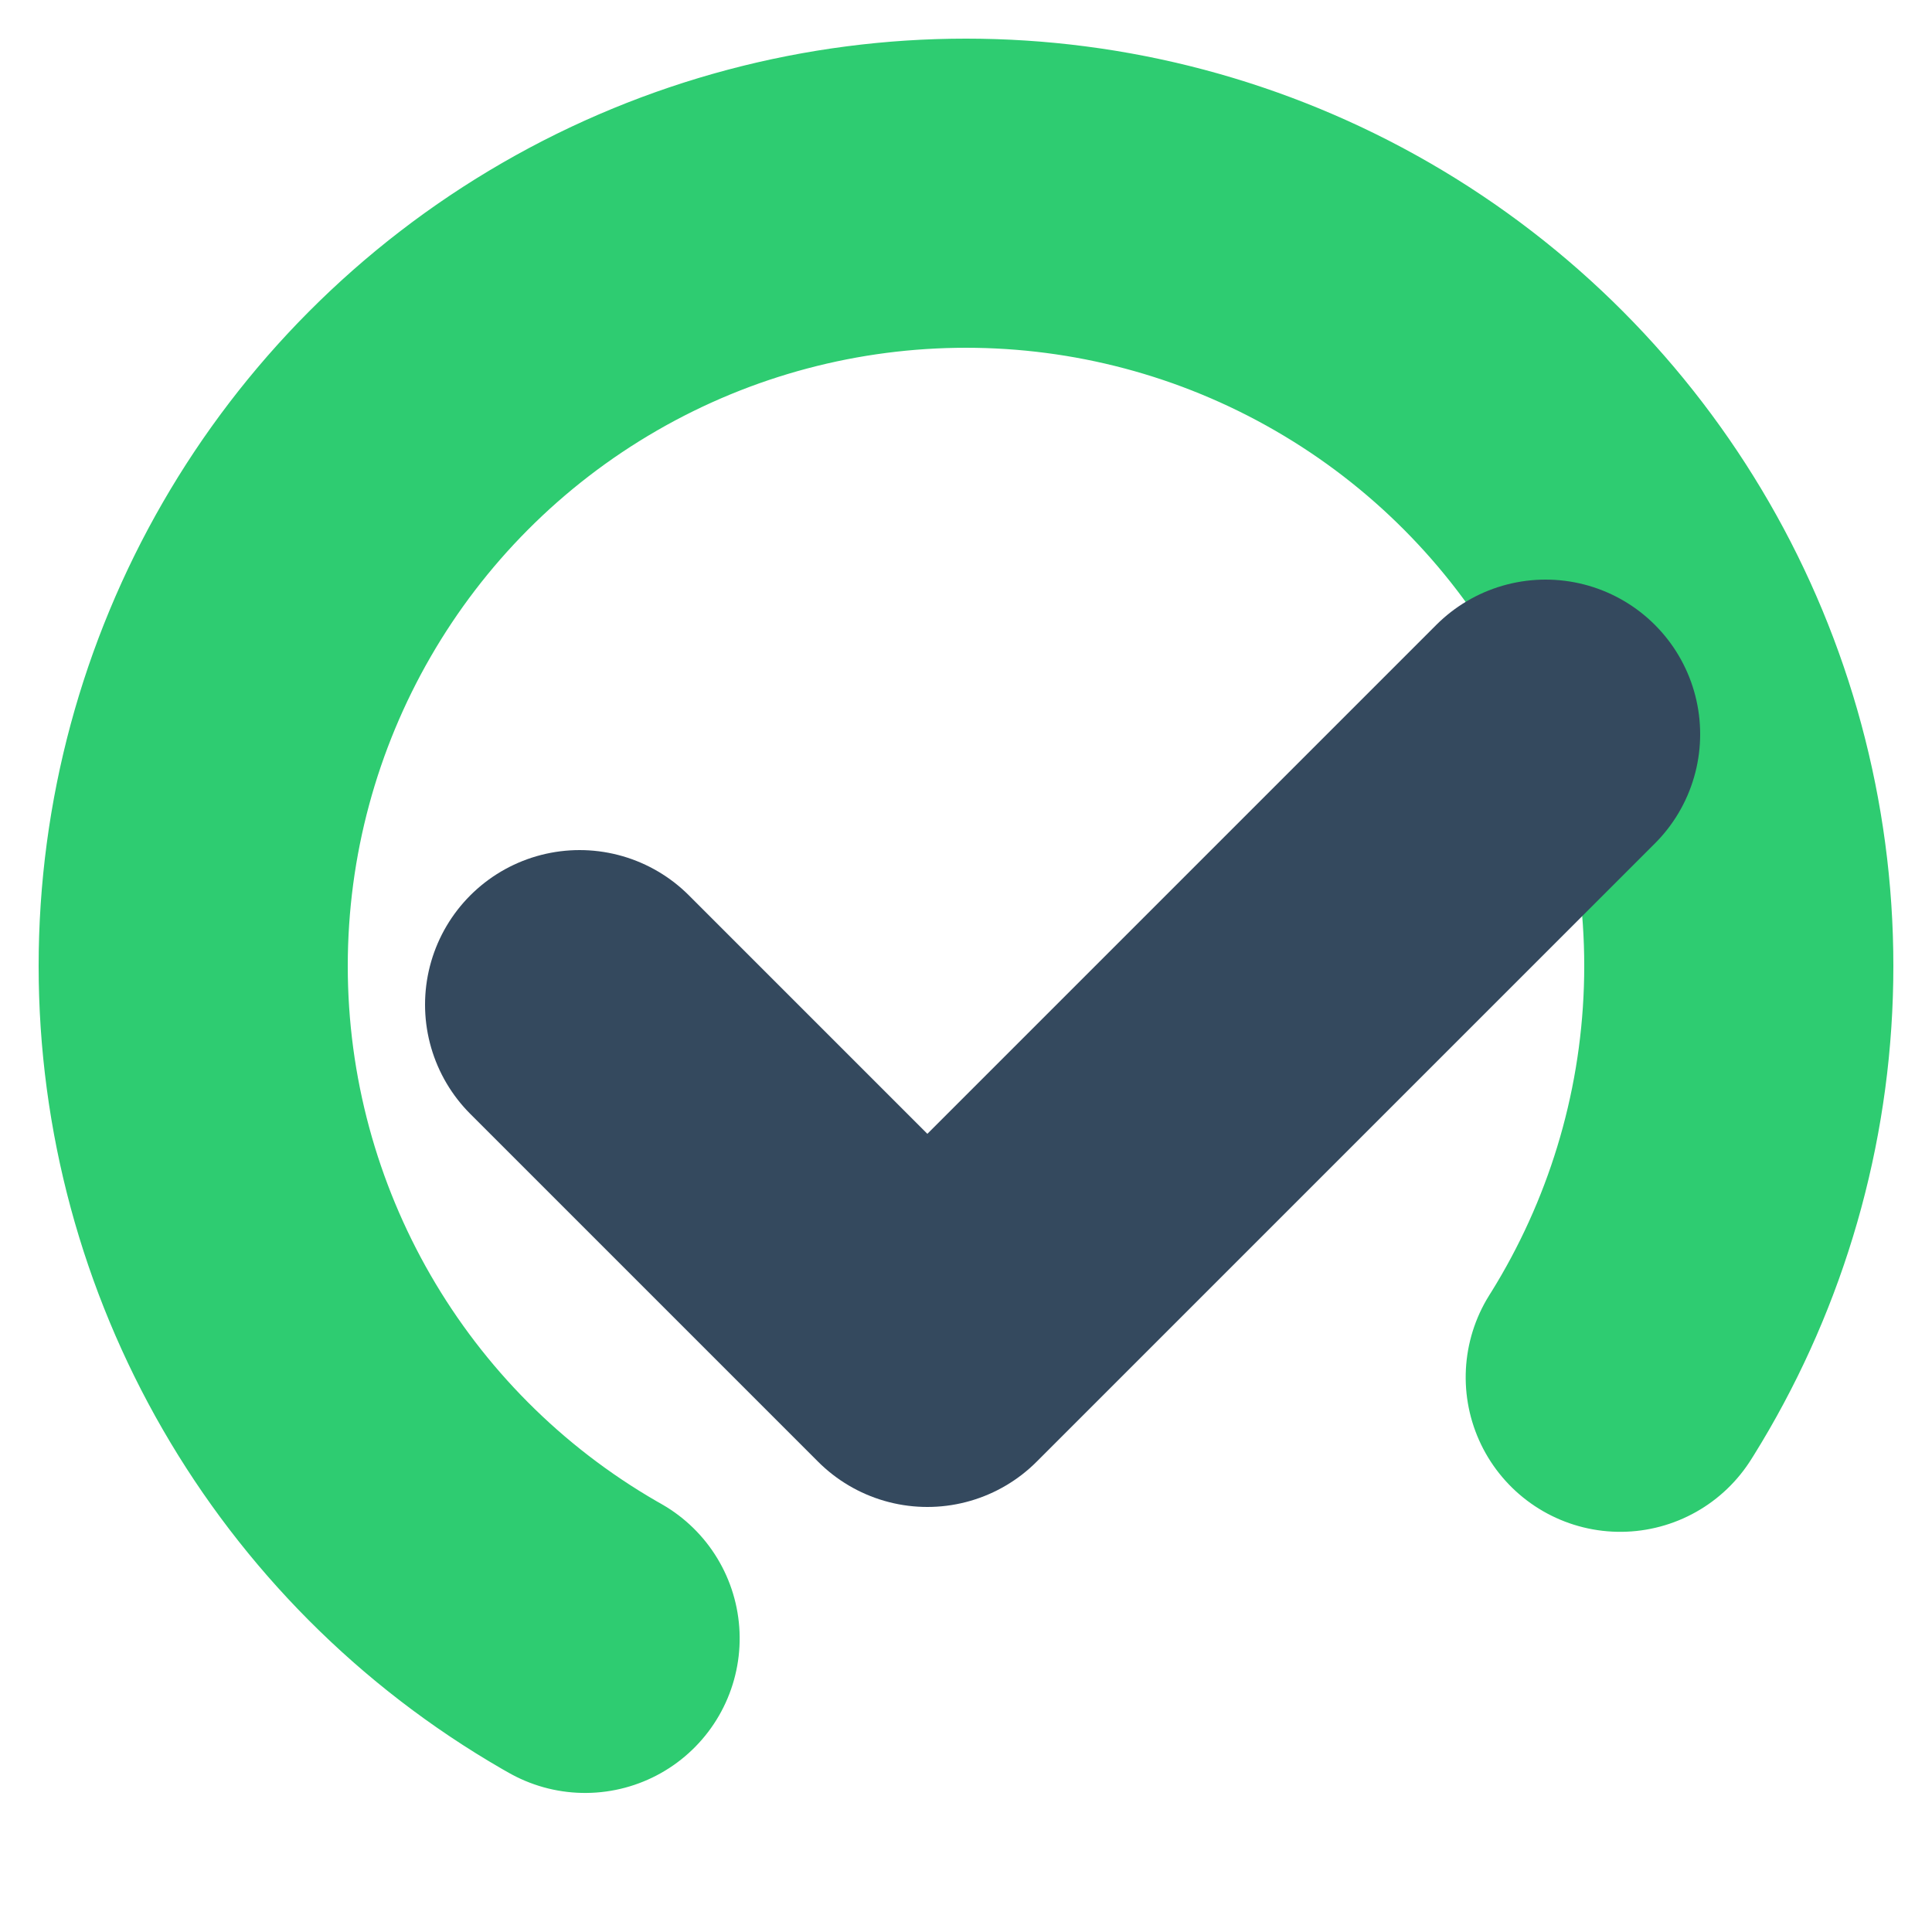 <svg viewBox="0 0 100 100" xmlns="http://www.w3.org/2000/svg" role="img" aria-labelledby="sicIconTitle sicIconDesc">
  <title id="sicIconTitle">SIC Salud icono</title>
  <desc id="sicIconDesc">Círculo incompleto con un check que representa eficacia y continuidad</desc>
  <circle
    cx="50"
    cy="50"
    r="40"
    fill="none"
    stroke="#2ECC71"
    stroke-width="16"
    stroke-dasharray="190 61"
    transform="rotate(120 50 50)"
    stroke-linecap="round"
  />
  <polyline
    points="30,52 48,70 80,38"
    fill="none"
    stroke="#34495E"
    stroke-width="16"
    stroke-linecap="round"
    stroke-linejoin="round"
  />
</svg>
